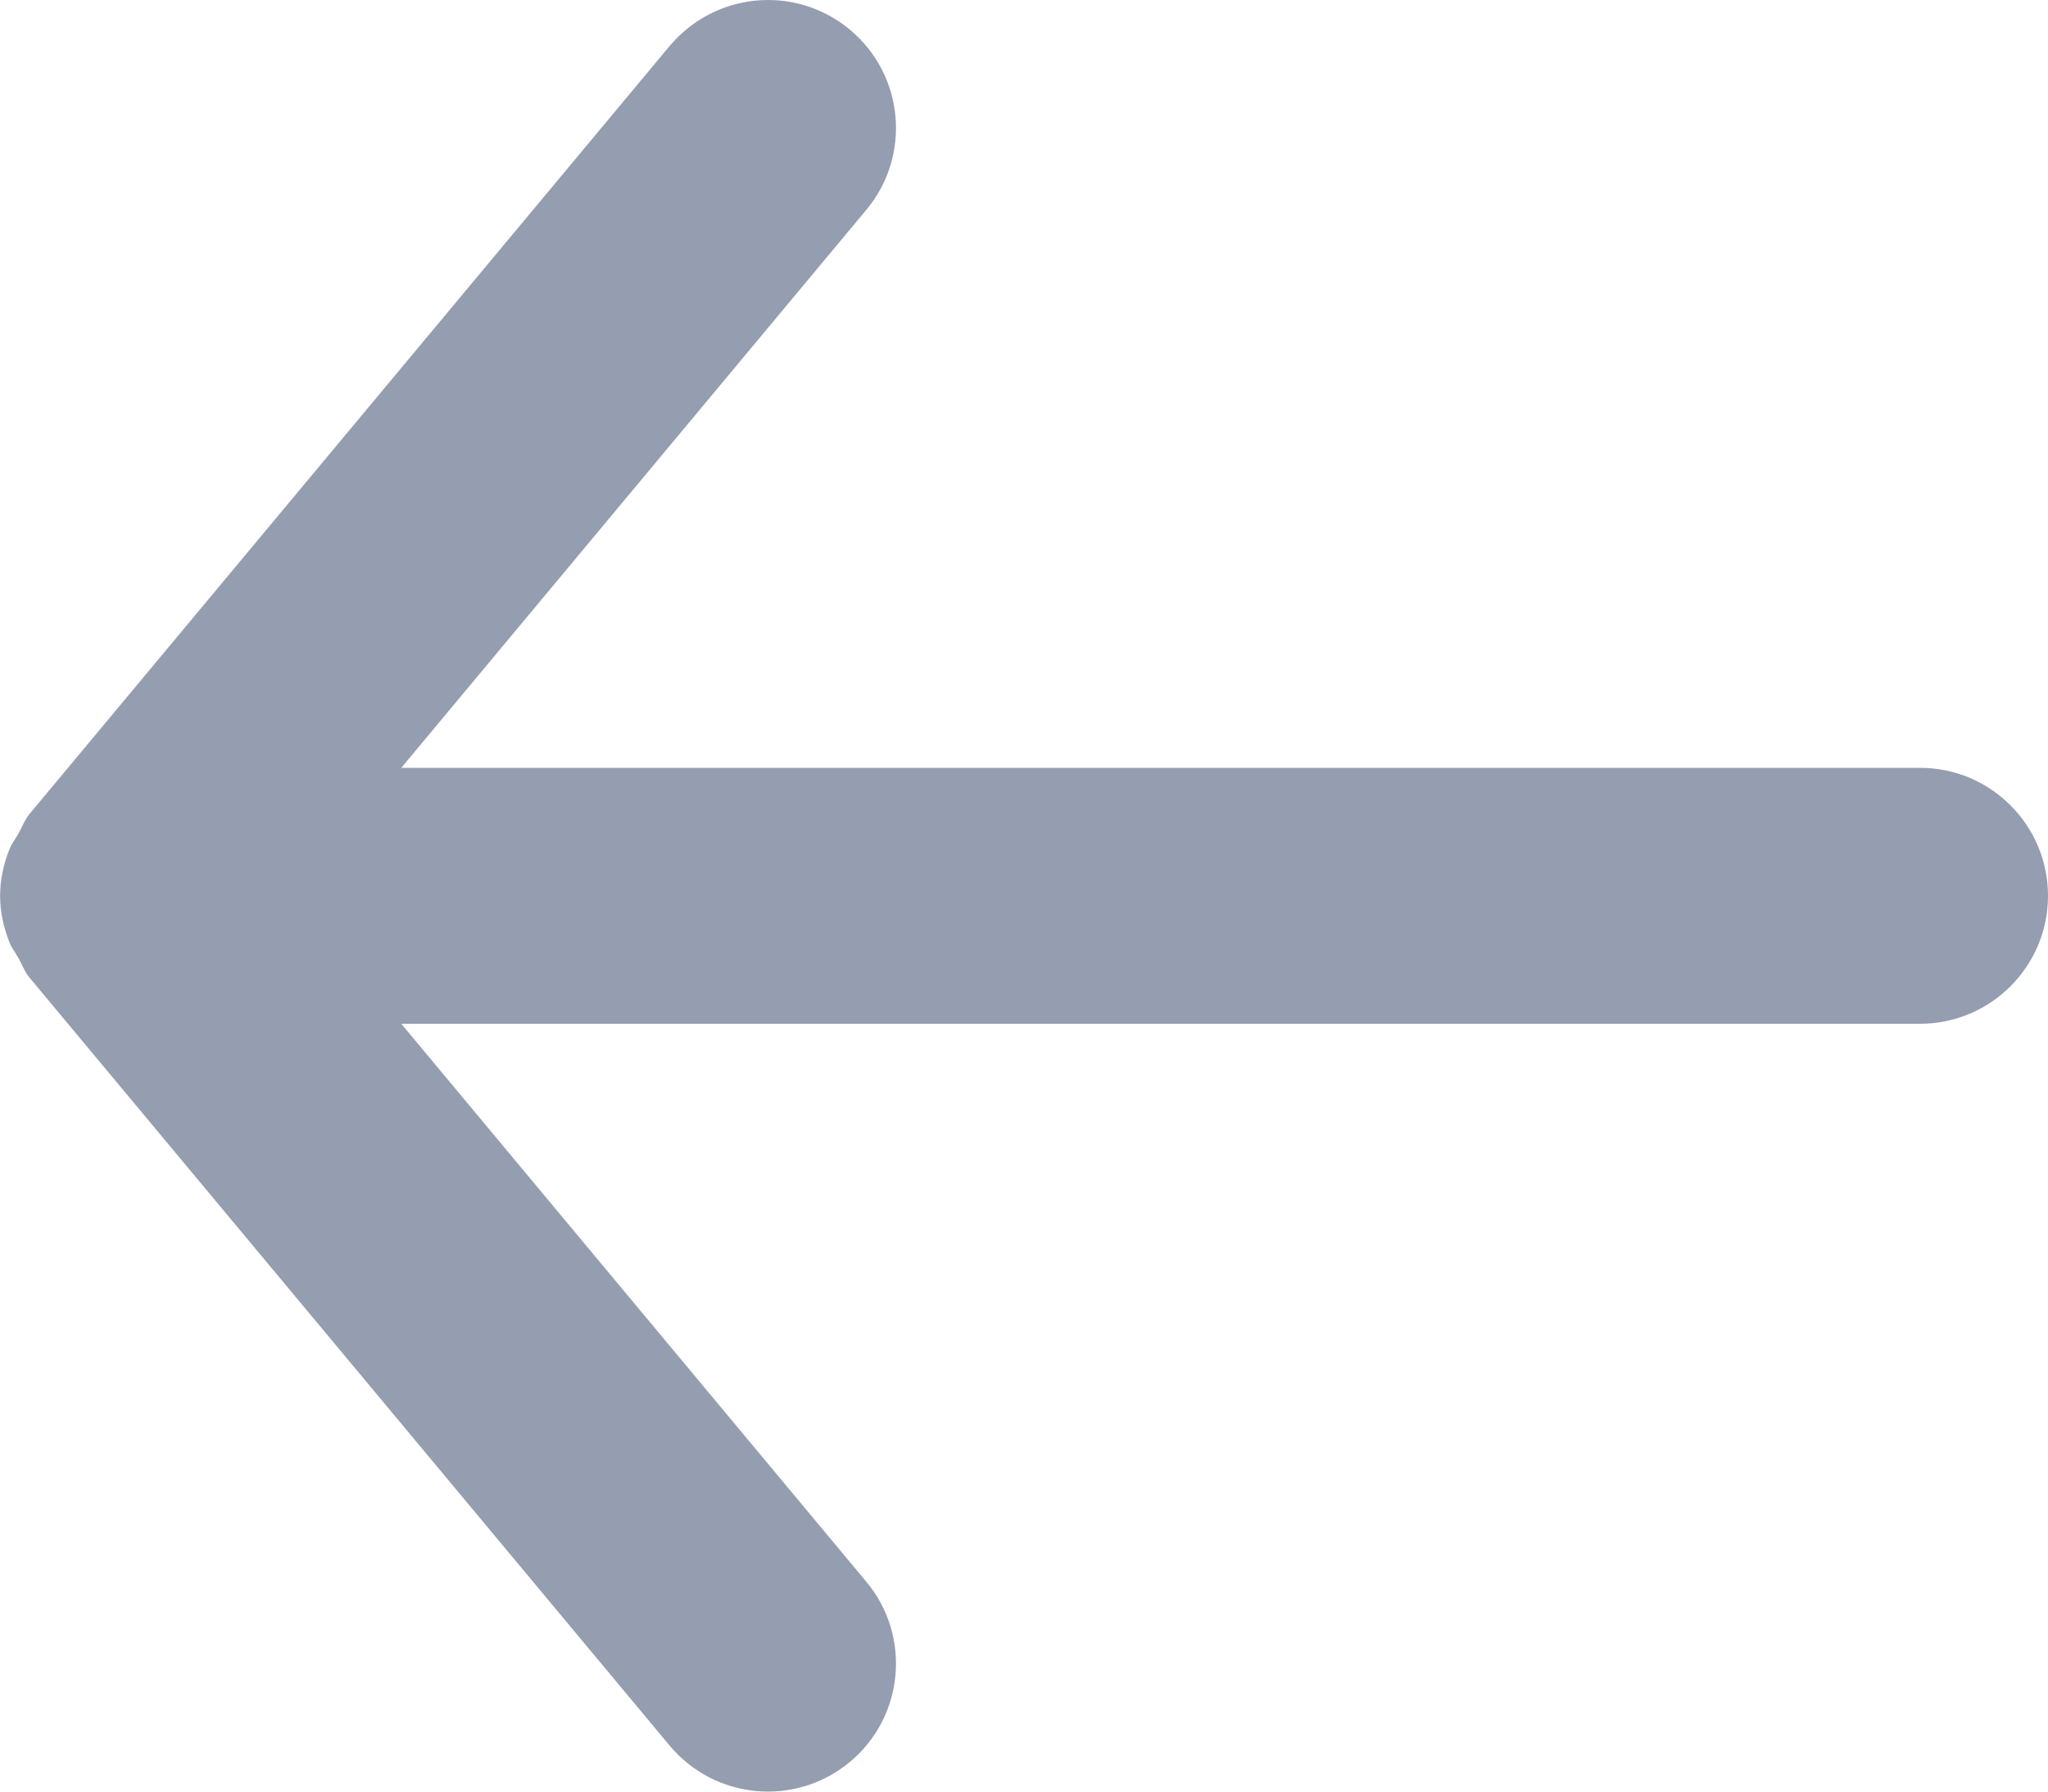 <svg width="16" height="14" viewBox="0 0 16 14" fill="none" xmlns="http://www.w3.org/2000/svg">
<path opacity="0.5" fill-rule="evenodd" clip-rule="evenodd" d="M15 8H3.135L6.768 12.36C7.122 12.784 7.064 13.415 6.64 13.768C6.215 14.122 5.585 14.064 5.231 13.64L0.231 7.64C0.192 7.593 0.173 7.538 0.144 7.486C0.12 7.444 0.091 7.408 0.073 7.362C0.028 7.247 0.001 7.126 0.001 7.004C0.001 7.003 0 7.001 0 7C0 6.999 0.001 6.997 0.001 6.996C0.001 6.874 0.028 6.753 0.073 6.638C0.091 6.592 0.12 6.556 0.144 6.514C0.173 6.462 0.192 6.407 0.231 6.36L5.231 0.36C5.43 0.123 5.714 0 6 0C6.226 0 6.453 0.076 6.64 0.232C7.064 0.585 7.122 1.216 6.768 1.64L3.135 6H15C15.552 6 16 6.448 16 7C16 7.552 15.552 8 15 8Z" fill="#2C3D63"/>
</svg>
